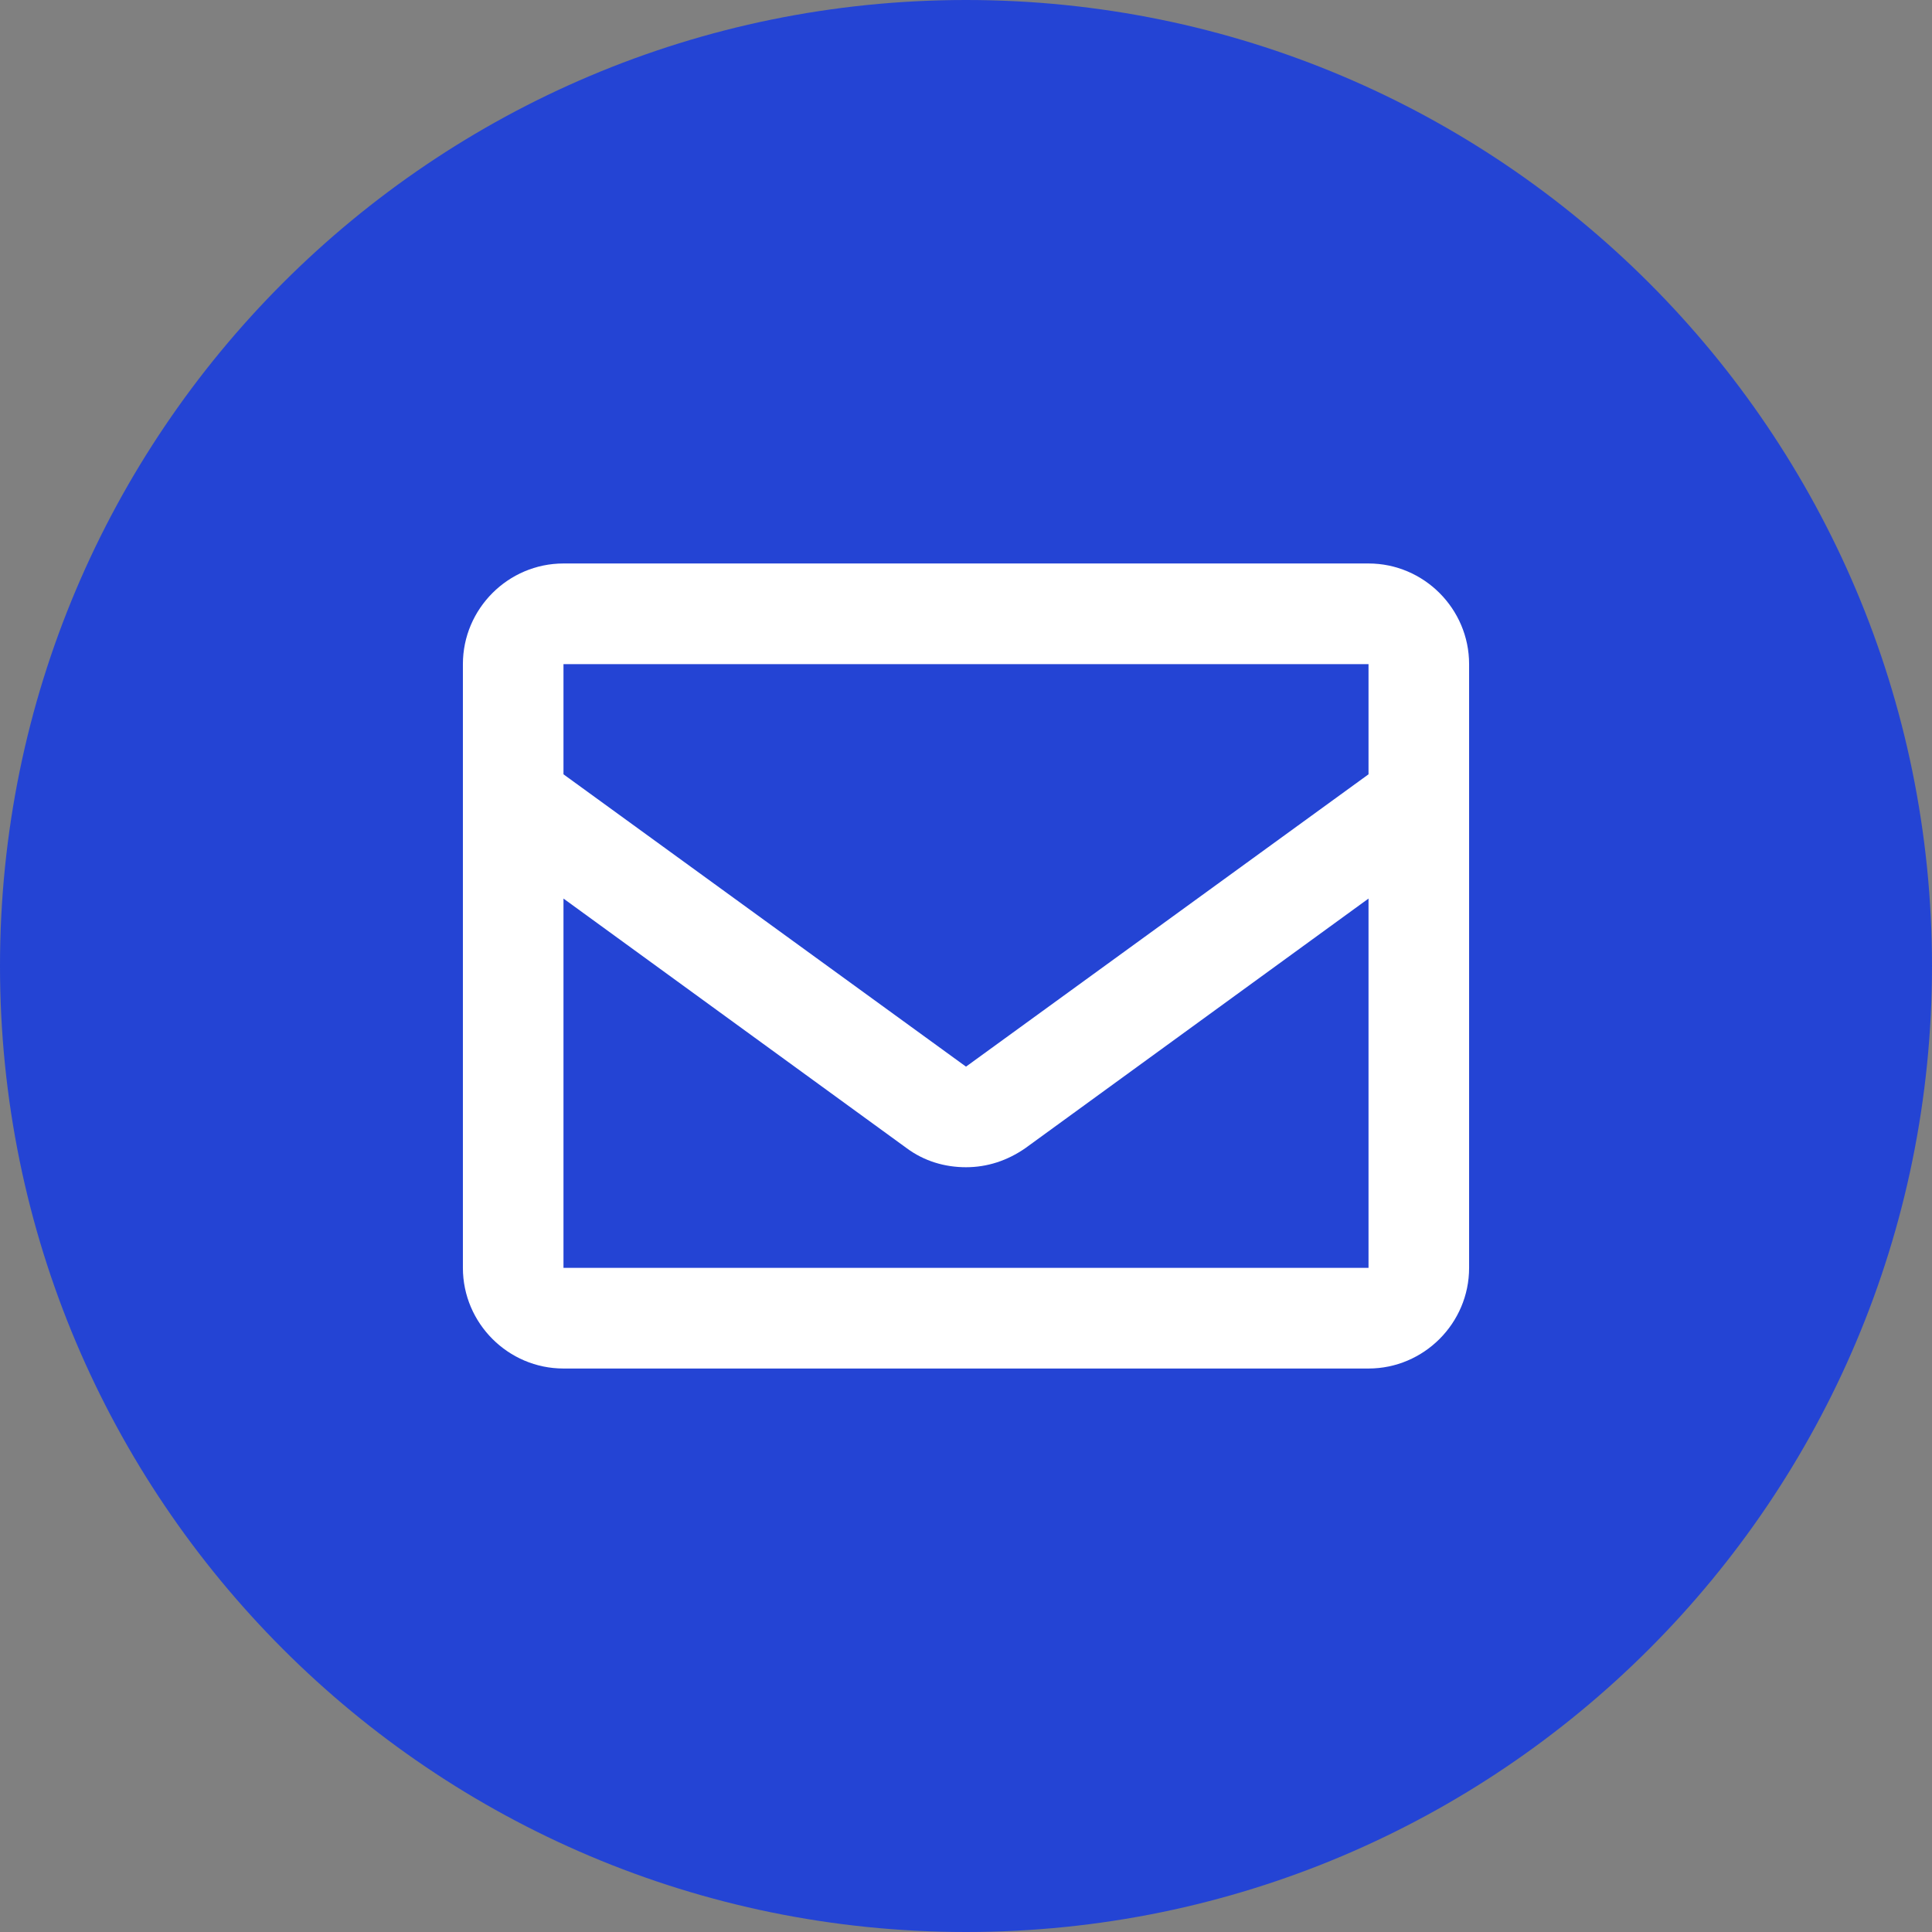 <svg width="32" height="32" viewBox="0 0 32 32" fill="none" xmlns="http://www.w3.org/2000/svg">
<rect x="0" y="0" width="32" height="32" fill="#808080" stroke="none"/>
<path d="M16 32C24.837 32 32 24.837 32 16C32 7.163 24.837 0 16 0C7.163 0 0 7.163 0 16C0 24.837 7.163 32 16 32Z" fill="#2444D4"/>
<path d="M22.667 9.333H9.333C8.417 9.333 7.667 10.083 7.667 11V21C7.667 21.917 8.417 22.667 9.333 22.667H22.667C23.583 22.667 24.333 21.917 24.333 21V11C24.333 10.083 23.583 9.333 22.667 9.333ZM22.667 11V12.825L16 17.667L9.333 12.825V11H22.667ZM9.333 21V14.883L15.017 19.017C15.308 19.233 15.65 19.333 16 19.333C16.35 19.333 16.683 19.225 16.983 19.017L22.667 14.883V21H9.333Z" fill="white"/>
</svg>
